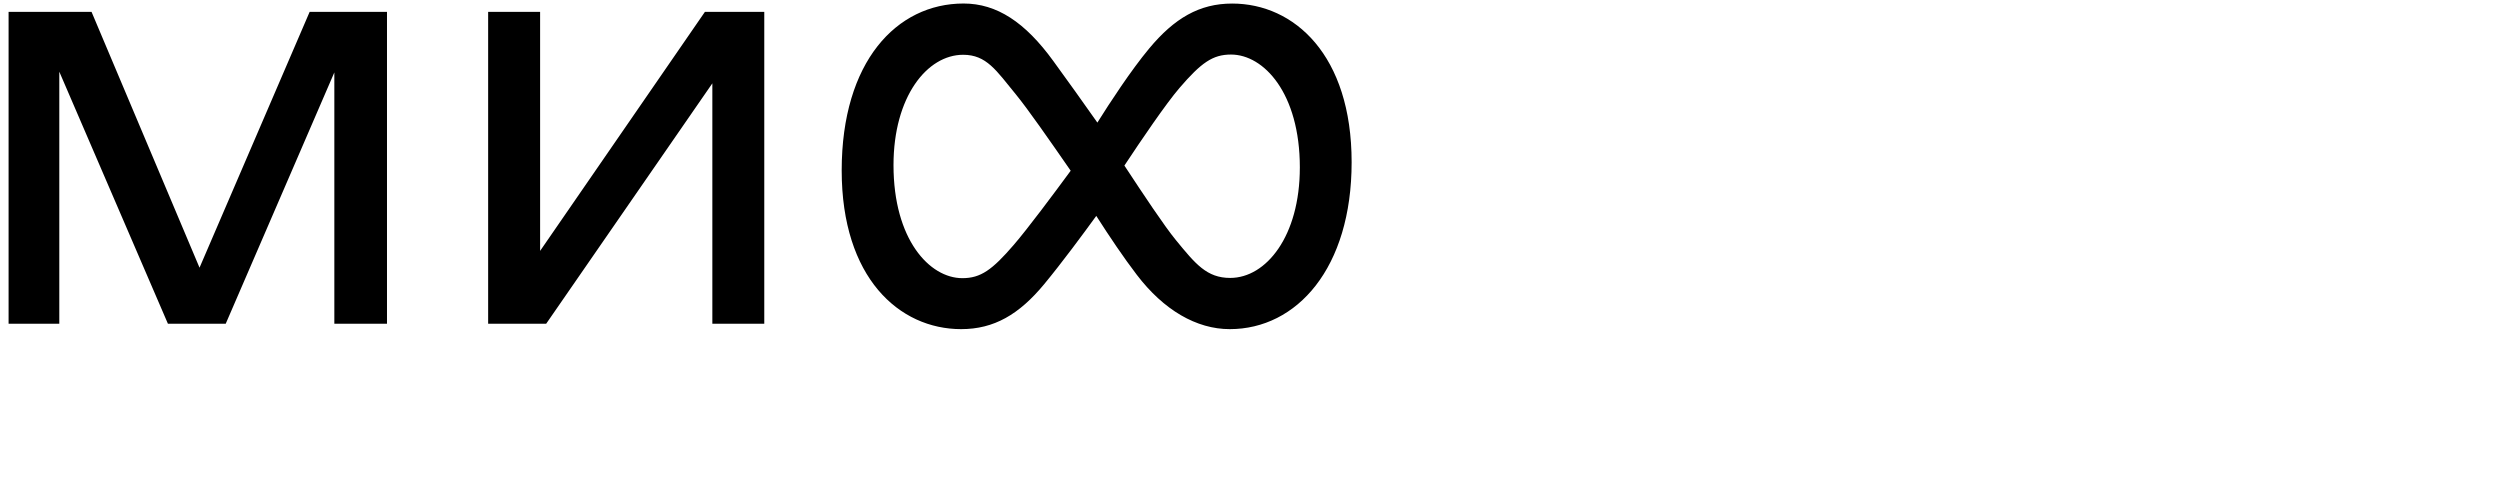<svg width="182" height="36" viewBox="0 0 182 36" fill="none" xmlns="http://www.w3.org/2000/svg">
<g clip-path="url(#clip0_4733_24757)">
<path d="M94.629 12.196C94.629 6.783 92.004 3.971 89.616 3.971C88.28 3.971 87.445 4.569 85.867 6.403C84.87 7.564 83.096 10.178 81.856 12.053C83.281 14.219 84.765 16.456 85.609 17.484C87.031 19.218 87.853 20.233 89.558 20.233C92.174 20.233 94.628 17.199 94.628 12.197L94.629 12.196ZM77.946 12.429C76.393 10.186 74.828 7.937 73.95 6.865C72.527 5.131 71.821 3.988 70.117 3.988C67.503 3.988 65.047 7.022 65.047 12.024C65.047 17.438 67.672 20.25 70.061 20.25C71.396 20.25 72.23 19.652 73.809 17.819C74.821 16.643 76.676 14.157 77.946 12.429ZM98.399 11.808C98.399 19.525 94.403 23.961 89.527 23.961C87.106 23.961 84.718 22.579 82.752 19.996C81.823 18.782 80.767 17.22 79.809 15.717C78.862 17.023 77.316 19.115 76.022 20.681C74.189 22.898 72.36 23.961 69.973 23.961C65.453 23.961 61.275 20.21 61.275 12.409C61.276 4.492 65.271 0.256 70.147 0.256C72.57 0.256 74.631 1.62 76.677 4.436C77.76 5.924 78.831 7.42 79.889 8.925C80.799 7.471 82.335 5.122 83.653 3.539C85.493 1.326 87.316 0.259 89.701 0.259C94.222 0.259 98.399 4.01 98.399 11.81V11.808ZM14.526 19.488L6.664 0.863H0.625V23.57H4.317V5.219L12.225 23.569H16.432L24.34 5.272V23.569H28.173V0.862H22.543L14.525 19.489L14.526 19.488ZM51.319 0.863H55.639V23.57H51.859V6.067L39.761 23.569H35.537V0.862H39.32V18.266L51.32 0.861L51.319 0.863Z" fill="black"/>
</g>
<defs>
<clipPath id="clip0_4733_24757">
<rect width="99" height="24" fill="white"/>
</clipPath>
</defs>
</svg>

